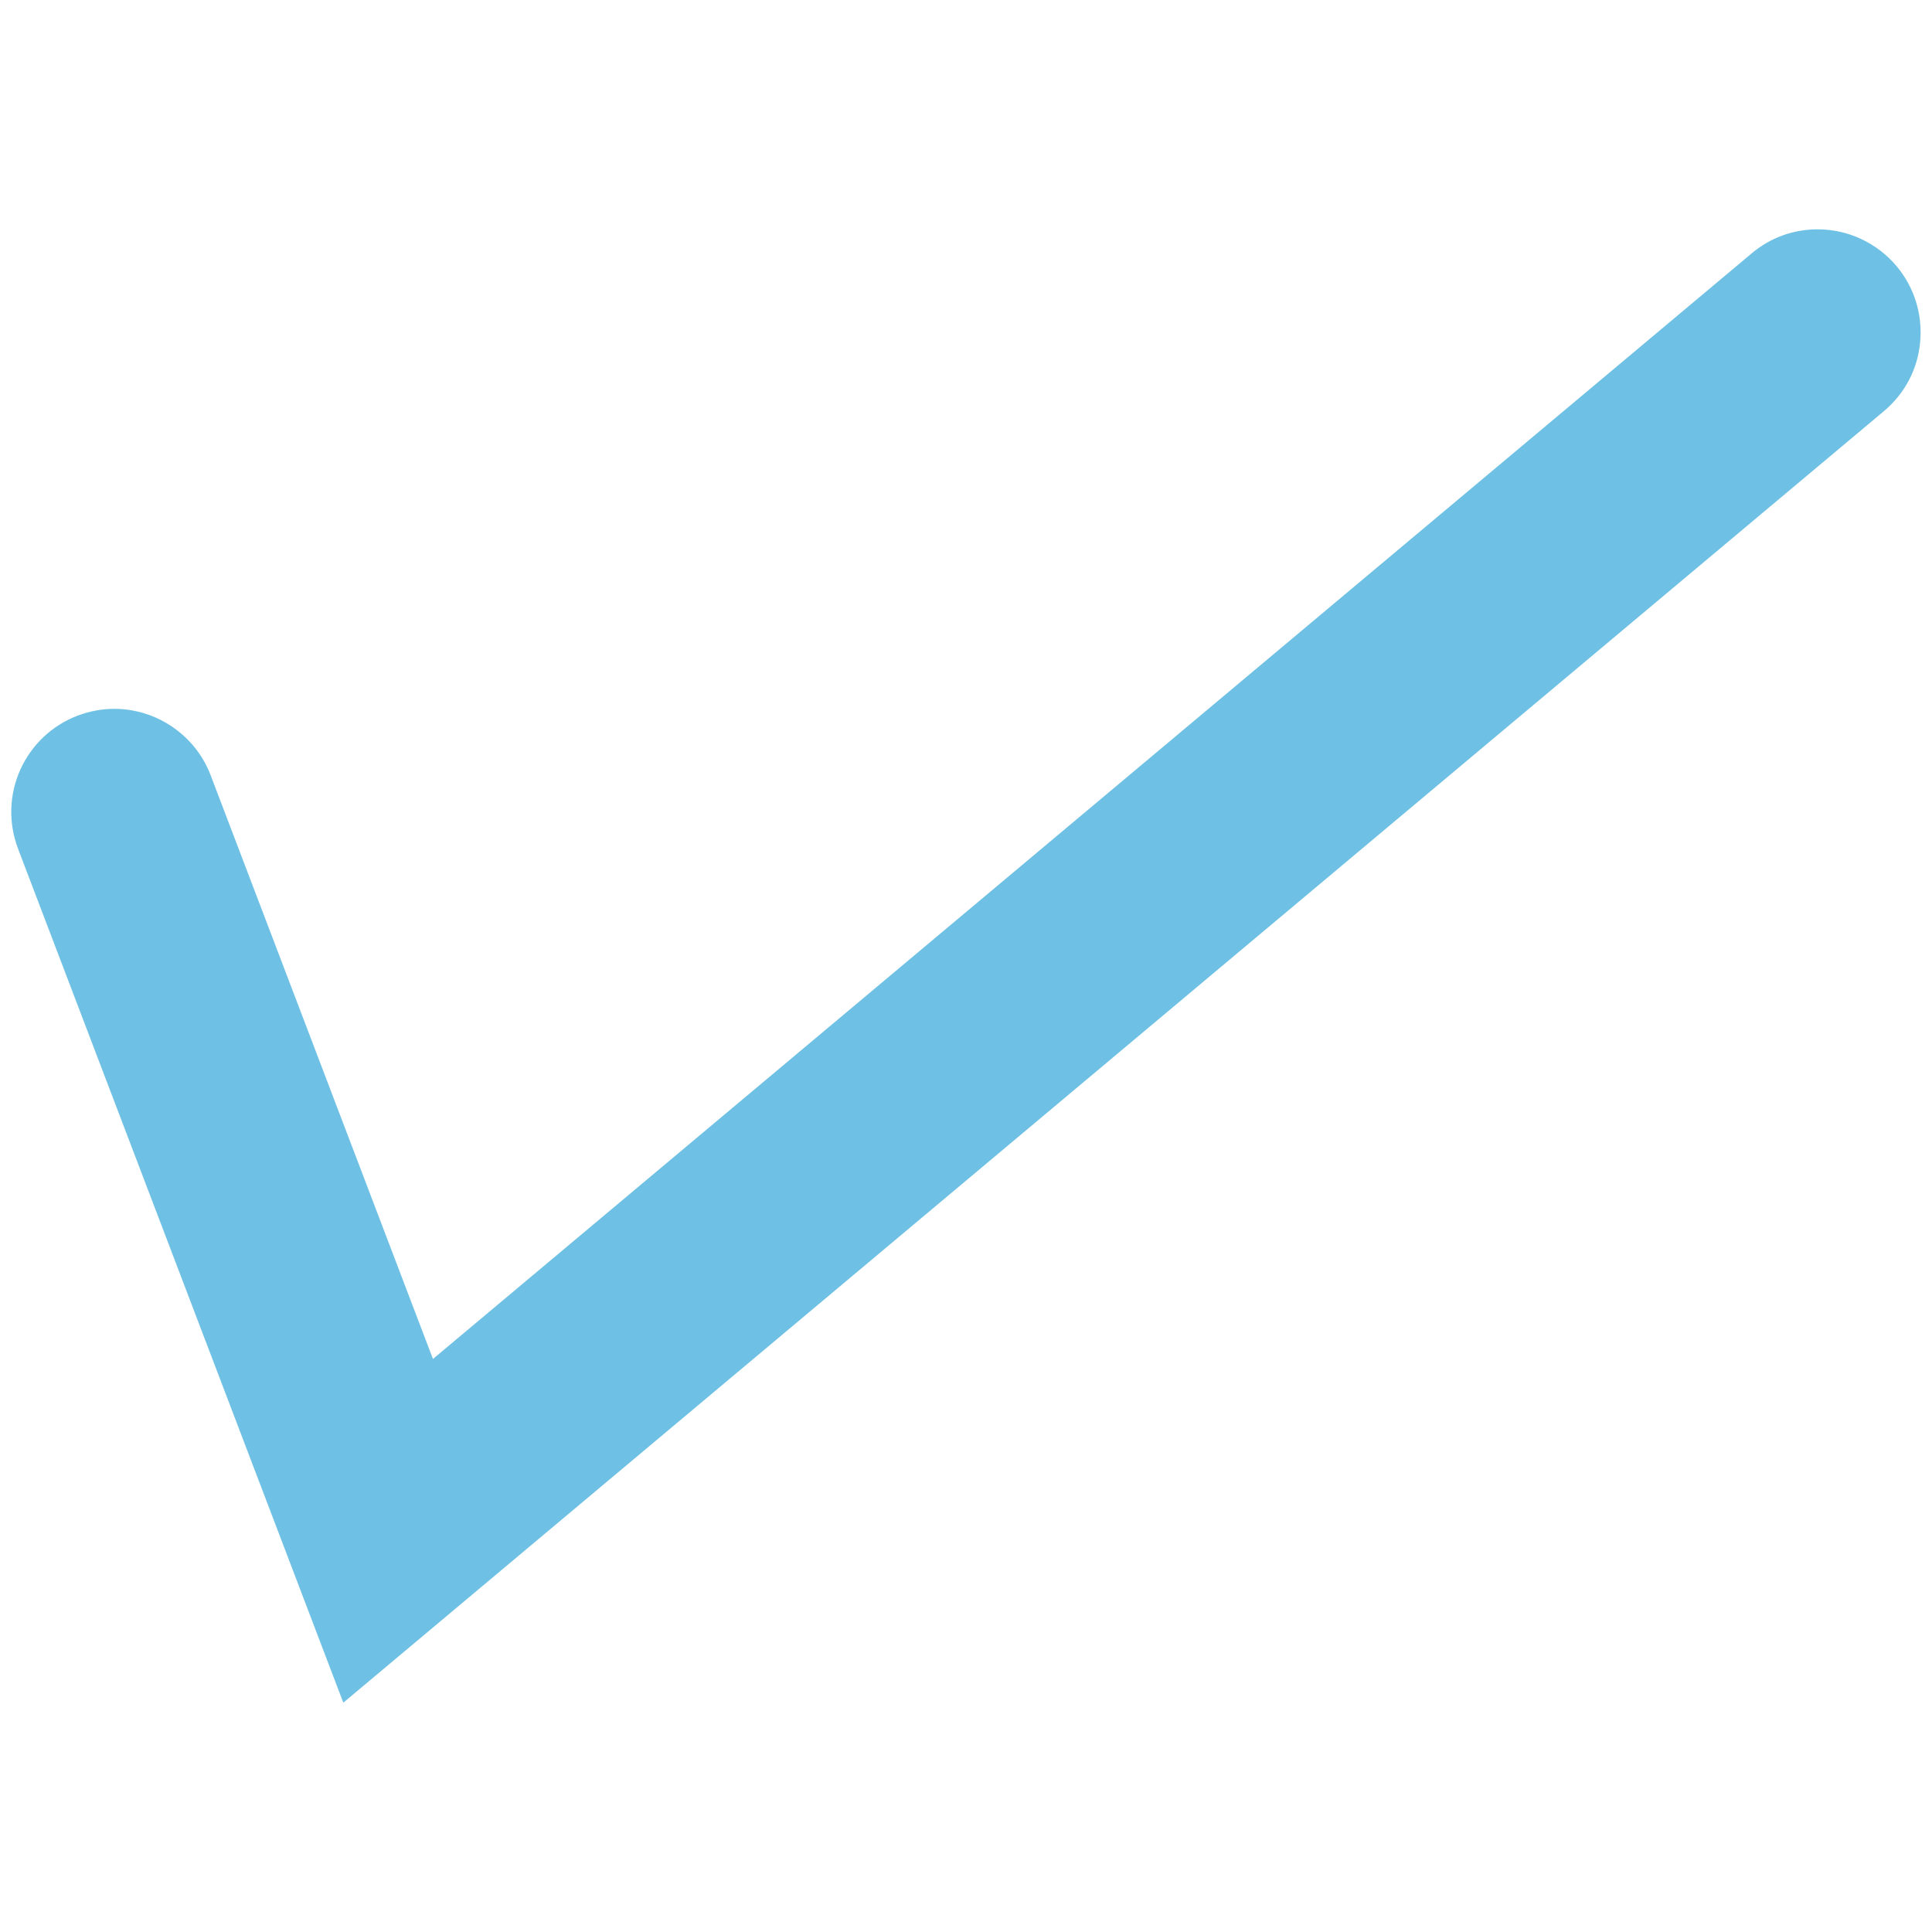 <?xml version="1.0" encoding="utf-8"?>
<!-- Generator: Adobe Illustrator 17.1.0, SVG Export Plug-In . SVG Version: 6.00 Build 0)  -->
<!DOCTYPE svg PUBLIC "-//W3C//DTD SVG 1.1//EN" "http://www.w3.org/Graphics/SVG/1.1/DTD/svg11.dtd">
<svg version="1.1" id="Layer_1" xmlns="http://www.w3.org/2000/svg" xmlns:xlink="http://www.w3.org/1999/xlink" x="0px" y="0px"
	 viewBox="0 0 1000 1000" enable-background="new 0 0 1000 1000" xml:space="preserve">
<path fill="#6EC1E4" d="M993.9,176.7c1.2-14.2-3.1-28-12.2-38.9c-10.2-12.1-25.1-19.1-40.9-19.1c-12.6,0-24.5,4.3-34.2,12.5
	L224.1,703.4L109,401.2c-7.8-20.5-27.8-34.3-49.8-34.3c-6.5,0-12.8,1.2-19,3.5c-13.3,5.1-23.8,15-29.7,28c-5.8,13-6.2,27.5-1.2,40.8
	l168.4,442.1l797.3-668.4C986,203.7,992.7,190.9,993.9,176.7z"/>
</svg>
